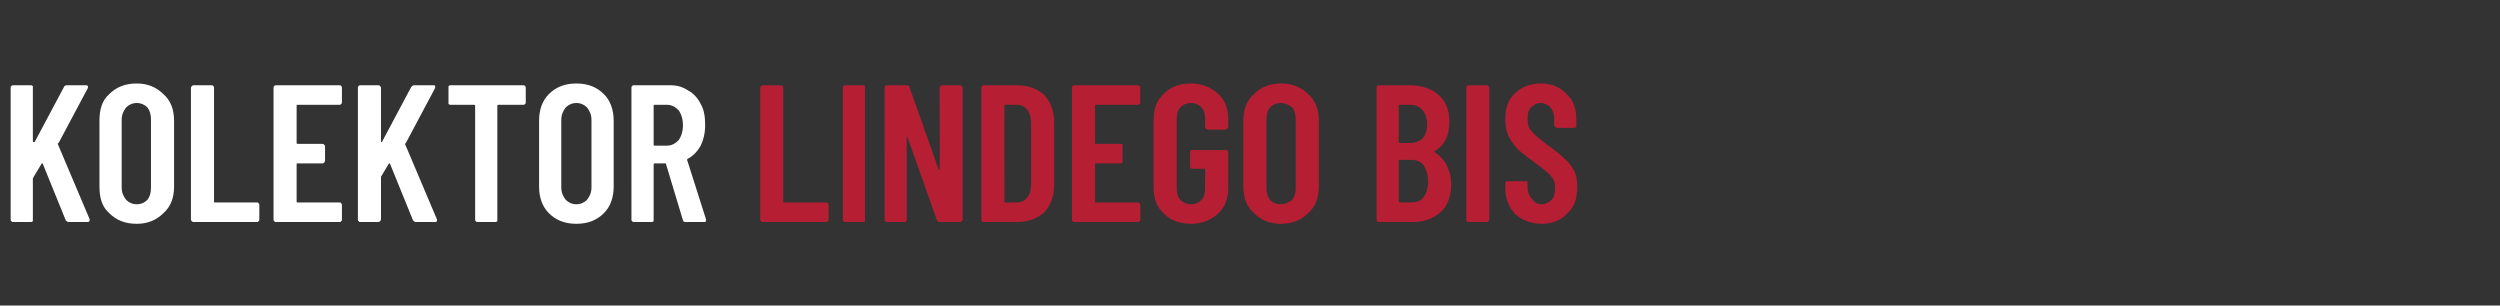 <?xml version="1.0" standalone="no"?><!DOCTYPE svg PUBLIC "-//W3C//DTD SVG 1.1//EN" "http://www.w3.org/Graphics/SVG/1.1/DTD/svg11.dtd"><svg xmlns="http://www.w3.org/2000/svg" version="1.1" width="281.5px" height="34.4px" viewBox="0 -3 281.5 34.4" style="top:-3px"><rect x="0" y="-3" width="281.5" height="34.4" fill="#333333" stroke="none"/><desc>Kolektor Lindego Bis</desc><defs/><g id="Polygon59275"><path d="m85.9 22c-.1 0-.1 0-.2-.1s-.1-.1-.1-.2V6.9c0-.1.1-.2.1-.2c.1-.1.1-.1.2-.1h2c.1 0 .1 0 .2.1c.1 0 .1.1.1.2v12.8c0 .1 0 .1.1.1h4.7c.1 0 .2 0 .2.1c.1 0 .1.1.1.2v1.6c0 .1 0 .2-.1.2c0 .1-.1.1-.2.1h-7.1s-.01 0 0 0zm9.3 0c-.1 0-.2 0-.2-.1c-.1 0-.1-.1-.1-.2V6.9c0-.1 0-.2.1-.2c0-.1.1-.1.2-.1h2c.1 0 .1 0 .2.1v15.2c-.1.1-.1.1-.2.1h-2s-.04 0 0 0zm10.6-15.1c0-.1.1-.2.1-.2c.1-.1.1-.1.2-.1h2c.1 0 .1 0 .2.1s.1.1.1.2v14.8c0 .1-.1.2-.1.2c-.1.1-.1.1-.2.1h-2.3c-.2 0-.2-.1-.3-.2l-3.3-9.3v-.1c-.1 0-.1 0-.1.1v9.2c0 .1 0 .2-.1.2c0 .1-.1.1-.1.1h-2c-.1 0-.2 0-.2-.1c-.1 0-.1-.1-.1-.2V6.9c0-.1 0-.2.1-.2c0-.1.1-.1.2-.1h2.2c.2 0 .3.1.3.2l3.3 9.3h.1c.04-.04 0-9.2 0-9.2c0 0 .04-.04 0 0zm5 15.1c-.1 0-.2 0-.2-.1c-.1 0-.1-.1-.1-.2V6.9c0-.1 0-.2.1-.2c0-.1.1-.1.2-.1h3.7c1.3 0 2.3.4 3.1 1.1c.7.8 1.1 1.8 1.1 3.1v7c0 1.3-.4 2.3-1.1 3.1c-.8.7-1.8 1.1-3.1 1.1h-3.7s-.02 0 0 0zm2.3-2.3c0 .1 0 .1.1.1h1.3c.5 0 .9-.2 1.2-.6c.3-.4.4-.9.4-1.6V11c0-.7-.1-1.2-.4-1.6c-.3-.4-.7-.6-1.2-.6h-1.3c-.1 0-.1 0-.1.1c-.03.01 0 10.8 0 10.8c0 0-.03-.01 0 0zm15.3-11.2c0 .1 0 .2-.1.2c-.1.1-.1.1-.2.1h-4.7c-.1 0-.1 0-.1.1v4.2s0 .1.1.1h2.8c.1 0 .1 0 .2.1v2c-.1.1-.1.1-.2.1h-2.8c-.1 0-.1 0-.1.1v4.2c0 .1 0 .1.1.1h4.7c.1 0 .1 0 .2.1c.1 0 .1.1.1.2v1.6c0 .1 0 .2-.1.2c-.1.1-.1.1-.2.1H121c-.1 0-.2 0-.2-.1c-.1 0-.1-.1-.1-.2V6.9c0-.1 0-.2.1-.2c0-.1.1-.1.2-.1h7.1c.1 0 .1 0 .2.1c.1 0 .1.1.1.2c-.02-.04 0 1.6 0 1.6c0 0-.02.04 0 0zm5.7 13.7c-1.3 0-2.3-.4-3-1.1c-.8-.7-1.2-1.7-1.2-2.9v-7.8c0-1.2.4-2.2 1.2-2.9c.7-.7 1.7-1.1 3-1.1c1.2 0 2.2.4 3 1.1c.8.7 1.2 1.7 1.2 2.9v.9c0 .1-.1.1-.1.2c-.1 0-.1.1-.2.1h-2c-.1 0-.2-.1-.2-.1c-.1-.1-.1-.1-.1-.2v-.9c0-.5-.1-1-.4-1.3c-.3-.3-.7-.5-1.2-.5c-.5 0-.9.2-1.2.5c-.3.3-.4.8-.4 1.3v7.8c0 .5.1 1 .4 1.3c.3.3.7.5 1.2.5c.5 0 .9-.2 1.2-.5c.3-.3.4-.8.4-1.3v-2.1c0-.1 0-.1-.1-.1h-1.3c-.1 0-.2 0-.2-.1c-.1 0-.1-.1-.1-.2v-1.6s0-.1.1-.2h4.1c0 .1.1.2.1.2v4.1c0 1.2-.4 2.2-1.2 2.9c-.8.7-1.8 1.1-3 1.1zm10.1 0c-1.2 0-2.2-.4-3-1.2c-.8-.7-1.2-1.7-1.2-3v-7.4c0-1.3.4-2.3 1.2-3c.8-.8 1.8-1.2 3-1.2c1.3 0 2.3.4 3.1 1.2c.8.7 1.2 1.7 1.2 3v7.4c0 1.3-.4 2.3-1.2 3c-.8.8-1.8 1.2-3.1 1.2zm0-2.2c.5 0 .9-.2 1.3-.5c.3-.4.4-.8.4-1.4v-7.6c0-.6-.1-1-.4-1.4c-.4-.3-.8-.5-1.3-.5c-.5 0-.9.2-1.2.5c-.3.4-.4.8-.4 1.4v7.6c0 .6.1 1 .4 1.4c.3.3.7.5 1.2.5zm19.2-2.2c0 1.3-.4 2.4-1.2 3.1c-.8.7-1.8 1.1-3.1 1.1h-3.9s-.1 0-.1-.1c-.1 0-.1-.1-.1-.2V6.9c0-.1 0-.2.1-.2c0-.1.1-.1.1-.1h3.5c1.4 0 2.5.4 3.3 1.1c.8.7 1.2 1.7 1.2 3c0 1.5-.5 2.6-1.6 3.3c-.1 0-.1.1-.1.1c.6.4 1.1.9 1.4 1.5c.3.6.5 1.3.5 2.2zm-5.8-9s-.1 0-.1.1v4.1c0 .1.1.1.1.1h1.2c.6 0 1-.2 1.4-.5c.3-.4.5-.9.5-1.6c0-.7-.2-1.2-.5-1.6c-.4-.4-.8-.6-1.4-.6h-1.2s.05 0 0 0zm1.3 11c.6 0 1.1-.2 1.4-.6c.3-.4.5-1 .5-1.8c0-.7-.2-1.3-.5-1.8c-.3-.4-.8-.6-1.4-.6h-1.3s-.1 0-.1.1v4.6l.1.1c.05-.02 1.3 0 1.3 0c0 0 .02-.02 0 0zm6.5 2.2c-.1 0-.2 0-.2-.1c-.1 0-.1-.1-.1-.2V6.9c0-.1 0-.2.1-.2c0-.1.1-.1.2-.1h2c.1 0 .1 0 .2.1s.1.1.1.2v14.8c0 .1-.1.2-.1.2c-.1.1-.1.1-.2.1h-2s-.02 0 0 0zm8.2.2c-1.2 0-2.2-.4-3-1.1c-.7-.8-1.1-1.7-1.1-2.9v-.6c0-.1 0-.1.1-.2h2.4v.7c0 .5.2 1 .5 1.3c.3.4.6.6 1.1.6c.4 0 .8-.2 1.1-.5c.3-.3.4-.8.4-1.3c0-.4 0-.7-.2-1c-.2-.3-.4-.6-.7-.8c-.3-.3-.7-.6-1.4-1.1c-.7-.5-1.3-1-1.8-1.4c-.4-.4-.8-.9-1.1-1.5c-.3-.6-.4-1.2-.4-2c0-1.2.3-2.2 1.1-2.9c.7-.7 1.7-1.1 2.9-1.1c1.2 0 2.2.4 2.9 1.2c.8.7 1.1 1.7 1.1 3v.7c-.1 0-.2.1-.2.1h-2c-.1 0-.1-.1-.2-.1c0-.1-.1-.1-.1-.2v-.6c0-.6-.1-1-.4-1.4c-.3-.3-.7-.5-1.1-.5c-.5 0-.8.2-1.1.5c-.3.3-.4.7-.4 1.3c0 .5.1 1 .4 1.3c.3.4.9.9 1.8 1.6c.9.6 1.6 1.2 2 1.6c.5.4.8.9 1.1 1.4c.2.5.3 1.1.3 1.7c0 1.3-.3 2.3-1.1 3c-.7.8-1.7 1.2-2.9 1.2z" stroke="none" fill="#b61e33"/></g><g id="Polygon59274"><path d="m1.5 22c-.1 0-.2 0-.2-.1c-.1 0-.1-.1-.1-.2V6.9c0-.1 0-.2.1-.2c0-.1.1-.1.2-.1h2s.1 0 .2.1v6.2c0 .1.1.1.1.1h.1l3.3-6.2c0-.1.2-.2.3-.2h2.2c.1 0 .1 0 .2.1v.2l-3.3 6.2c-.1 0-.1.1-.1.1l3.6 8.5v.1c0 .1-.1.2-.2.2H7.7c-.1 0-.2-.1-.3-.2l-2.6-6.4h-.1l-.9 1.5c0 .1-.1.1-.1.2v4.8c-.1.1-.2.1-.2.1h-2s-.05 0 0 0zm13.9.2c-1.3 0-2.3-.4-3.1-1.2c-.8-.7-1.1-1.7-1.1-3v-7.4c0-1.3.3-2.3 1.1-3c.8-.8 1.8-1.2 3.1-1.2c1.2 0 2.2.4 3 1.2c.8.7 1.2 1.7 1.2 3v7.4c0 1.3-.4 2.3-1.2 3c-.8.8-1.8 1.2-3 1.2zm0-2.2c.5 0 .9-.2 1.2-.5c.3-.4.4-.8.4-1.4v-7.6c0-.6-.1-1-.4-1.4c-.3-.3-.7-.5-1.2-.5c-.5 0-.9.2-1.2.5c-.3.4-.5.8-.5 1.4v7.6c0 .6.2 1 .5 1.4c.3.3.7.5 1.2.5zm6.4 2c-.1 0-.1 0-.2-.1s-.1-.1-.1-.2V6.9c0-.1.1-.2.1-.2c.1-.1.1-.1.2-.1h2c.1 0 .2 0 .2.1c.1 0 .1.1.1.2v12.8c0 .1 0 .1.1.1h4.8s.1 0 .1.1c.1 0 .1.1.1.2v1.6c0 .1 0 .2-.1.2c0 .1-.1.1-.1.1h-7.2s.01 0 0 0zM38.5 8.5c0 .1 0 .2-.1.2c0 .1-.1.1-.2.1h-4.7c-.1 0-.1 0-.1.1v4.2s0 .1.1.1h2.8c.1 0 .1 0 .2.1l.1.1v1.7c0 .1-.1.2-.1.2c-.1.1-.1.1-.2.1h-2.8c-.1 0-.1 0-.1.1v4.2c0 .1 0 .1.1.1h4.7c.1 0 .2 0 .2.1c.1 0 .1.1.1.2v1.6c0 .1 0 .2-.1.2c0 .1-.1.1-.2.1h-7.1c-.1 0-.2 0-.2-.1c-.1 0-.1-.1-.1-.2V6.9c0-.1 0-.2.1-.2c0-.1.1-.1.2-.1h7.1c.1 0 .2 0 .2.1c.1 0 .1.1.1.2v1.6s-.01.04 0 0zM40.6 22c-.1 0-.2 0-.2-.1c-.1 0-.1-.1-.1-.2V6.9c0-.1 0-.2.1-.2c0-.1.1-.1.2-.1h2c.1 0 .1 0 .2.1s.1.1.1.2v6.1h.1l3.3-6.2c.1-.1.2-.2.3-.2h2.2c.1 0 .2 0 .2.1v.2l-3.3 6.2l-.1.1l3.6 8.5v.1c0 .1 0 .2-.2.2h-2.2c-.1 0-.2-.1-.3-.2l-2.6-6.4h-.1l-.9 1.5v4.8c0 .1-.1.2-.1.2c-.1.1-.1.1-.2.1h-2s-.04 0 0 0zM58.9 6.6c.1 0 .2 0 .2.1c.1 0 .1.1.1.2v1.6c0 .1 0 .2-.1.2c0 .1-.1.1-.2.1h-2.8s-.1 0-.1.1v13c-.1.1-.2.1-.2.1h-2.1s-.1 0-.1-.1c-.1 0-.1-.1-.1-.2V8.9c0-.1-.1-.1-.1-.1h-2.7s-.1 0-.2-.1v-2c.1-.1.2-.1.2-.1h8.2s.04 0 0 0zm6 15.6c-1.3 0-2.3-.4-3.1-1.2c-.7-.7-1.1-1.7-1.1-3v-7.4c0-1.3.4-2.3 1.1-3c.8-.8 1.8-1.2 3.1-1.2c1.3 0 2.3.4 3.1 1.2c.7.7 1.1 1.7 1.1 3v7.4c0 1.3-.4 2.3-1.1 3c-.8.8-1.8 1.2-3.1 1.2zm0-2.2c.5 0 .9-.2 1.2-.5c.3-.4.5-.8.5-1.4v-7.6c0-.6-.2-1-.5-1.4c-.3-.3-.7-.5-1.2-.5c-.5 0-.9.2-1.2.5c-.3.4-.5.8-.5 1.4v7.6c0 .6.2 1 .5 1.4c.3.3.7.5 1.2.5zm12.3 2c-.2 0-.3-.1-.3-.2L75 15.5c0-.1 0-.1-.1-.1h-1.2s-.1 0-.1.1v6.4c-.1.1-.2.1-.2.1h-2.1s-.1 0-.1-.1c-.1 0-.1-.1-.1-.2V6.9c0-.1 0-.2.1-.2c0-.1.1-.1.1-.1h4.2c.8 0 1.4.2 2 .6c.6.3 1.1.9 1.4 1.5c.4.7.5 1.5.5 2.4c0 .9-.2 1.7-.5 2.3c-.4.7-.9 1.2-1.5 1.5c0 .1-.1.1 0 .2l2.1 6.6v.1c0 .1 0 .2-.2.2h-2.1s-.02 0 0 0zM73.7 8.8s-.1 0-.1.1v4.4c0 .1.1.1.1.1h1.4c.5 0 .9-.2 1.3-.6c.3-.4.5-1 .5-1.7c0-.7-.2-1.3-.5-1.7c-.4-.4-.8-.6-1.3-.6h-1.4s.05 0 0 0z" stroke="none" fill="#fff"/></g></svg>